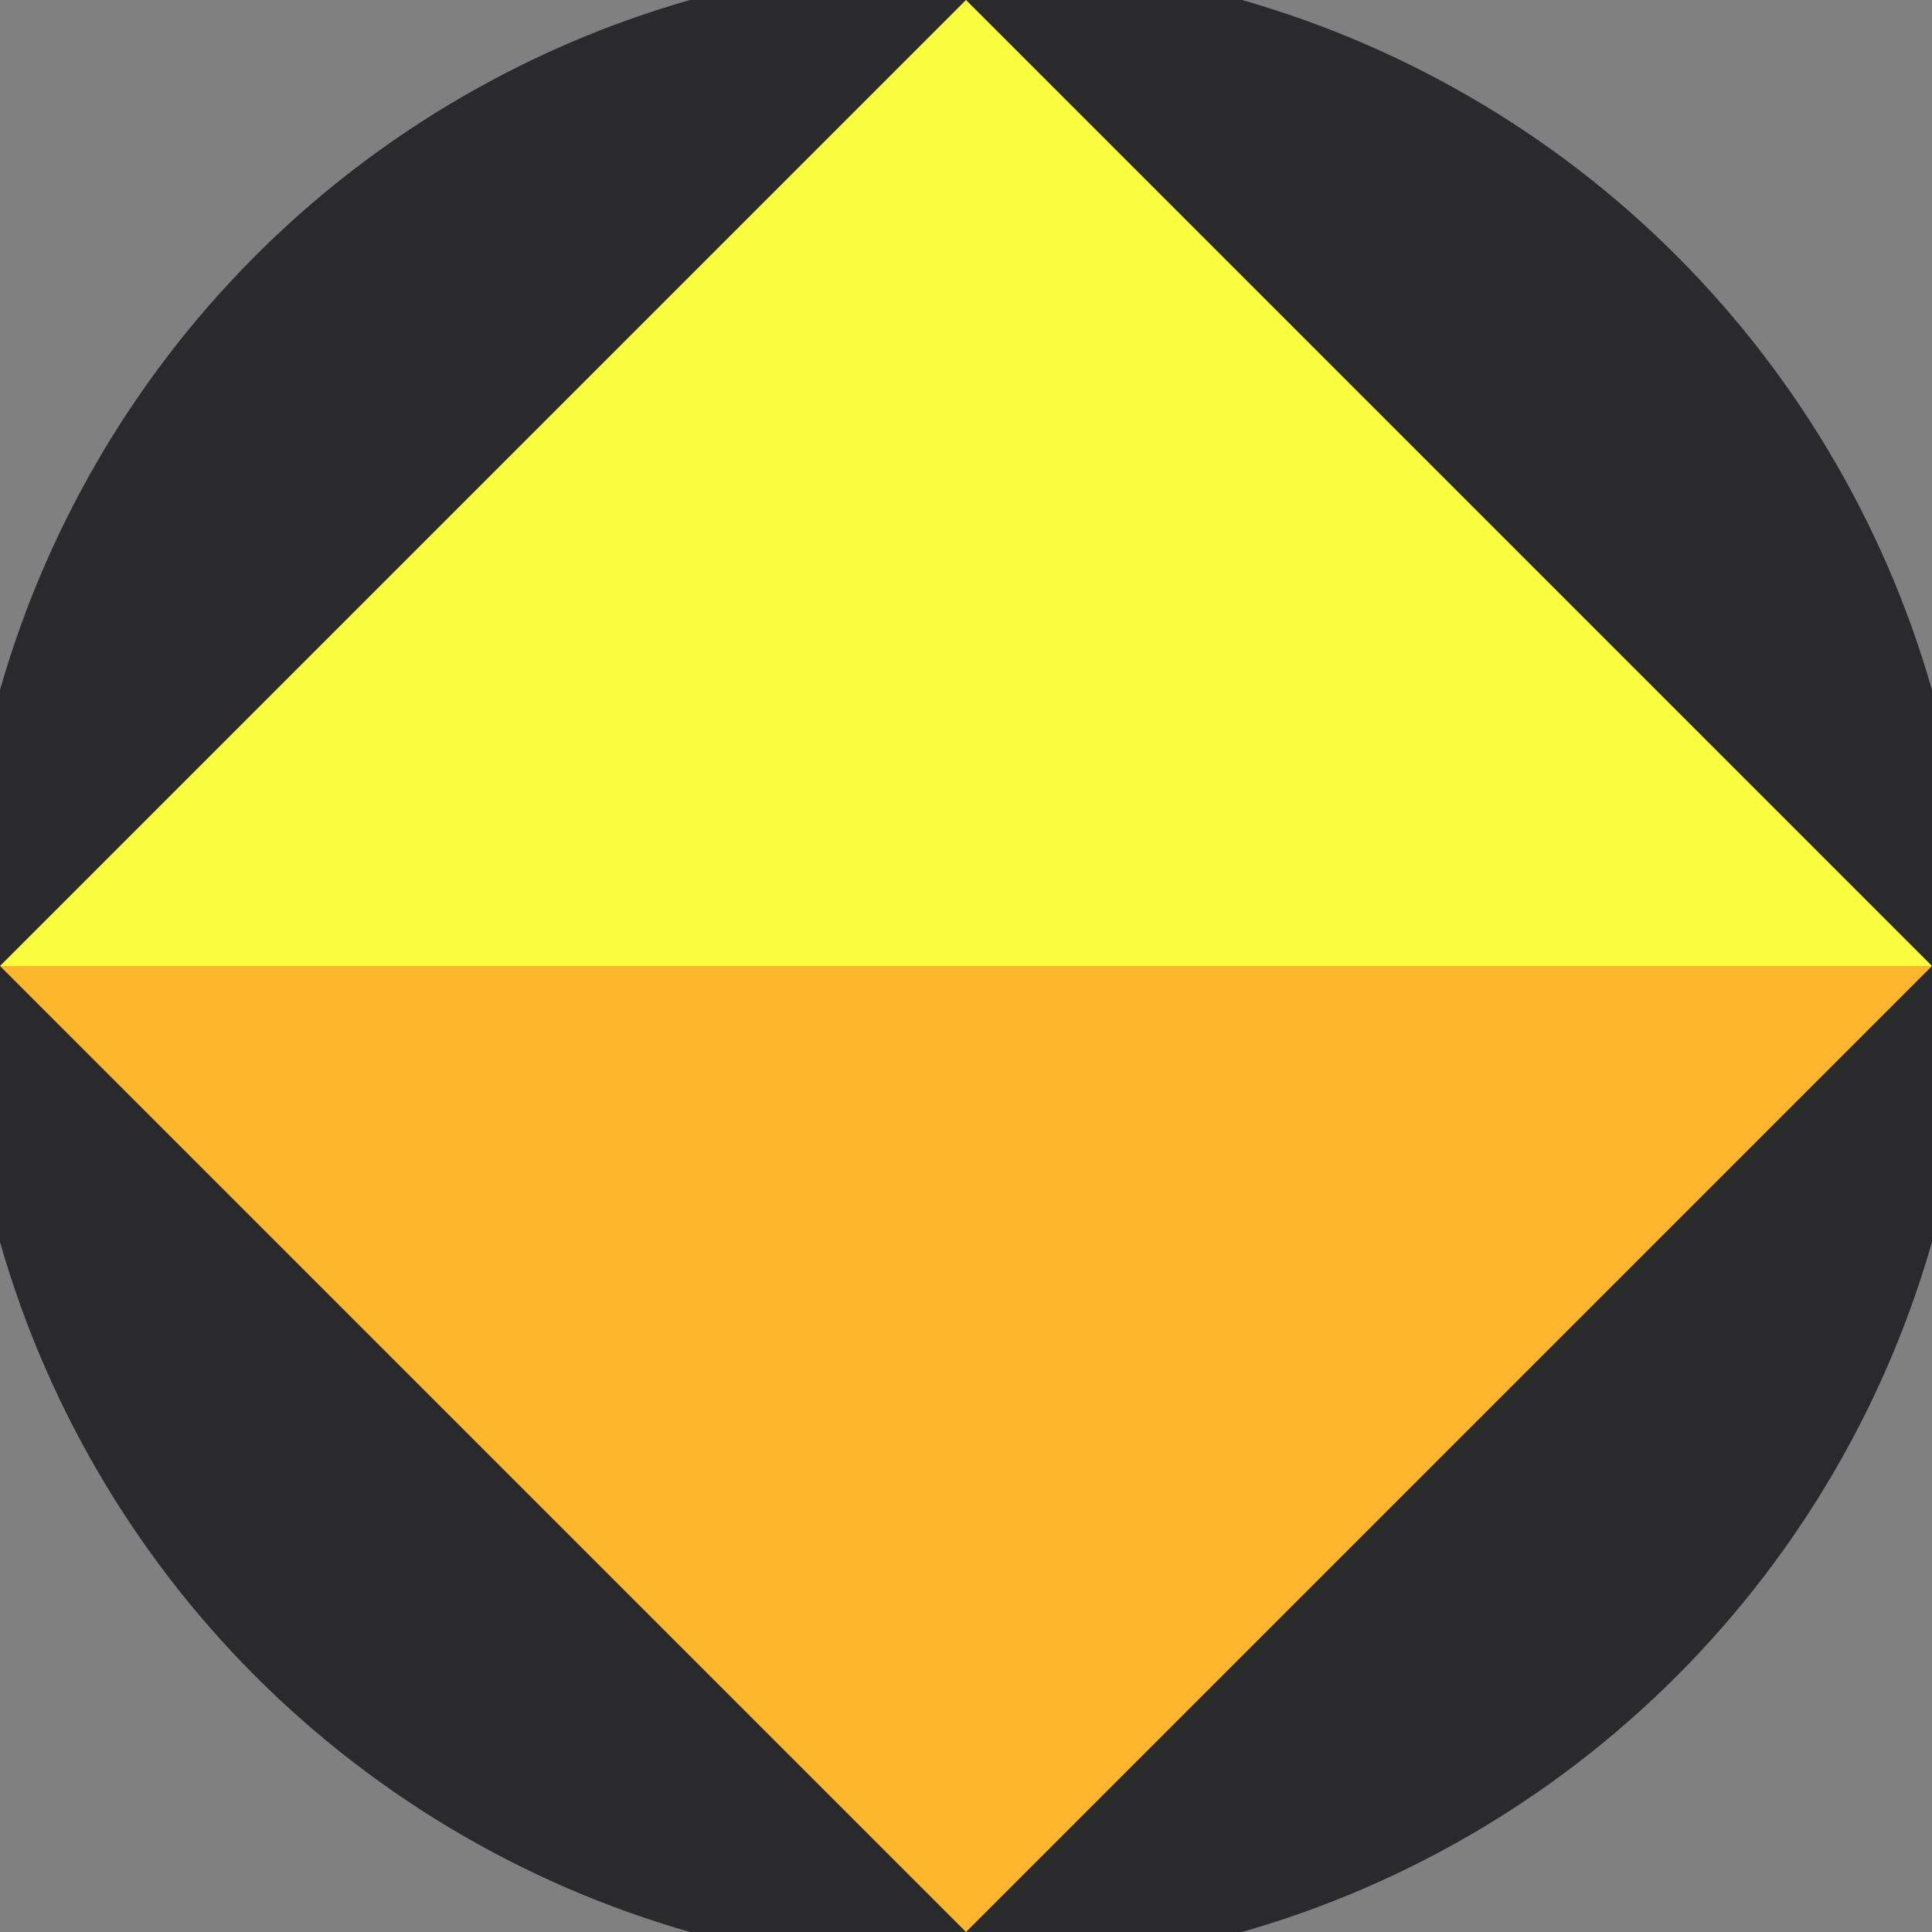 <svg xmlns="http://www.w3.org/2000/svg" width="128" height="128" viewBox="0 0 100 100" shape-rendering="geometricPrecision">
                            <rect x="0" y="0" width="100" height="100" fill="#808080" stroke="none"/>
                            <defs>
                                <clipPath id="clip">
                                    <circle cx="50" cy="50" r="52" />
                                    <!--<rect x="0" y="0" width="100" height="100"/>-->
                                </clipPath>
                            </defs>
                            <g transform="rotate(0 50 50)">
                            <rect x="0" y="0" width="100" height="100" fill="#2a2a2c" clip-path="url(#clip)"/><path d="M 50 100 L 0 50 H 100 Z" fill="#feb72d" clip-path="url(#clip)"/><path d="M 0 50 H 100 L 50 0 Z" fill="#f9fd3e" clip-path="url(#clip)"/></g></svg>